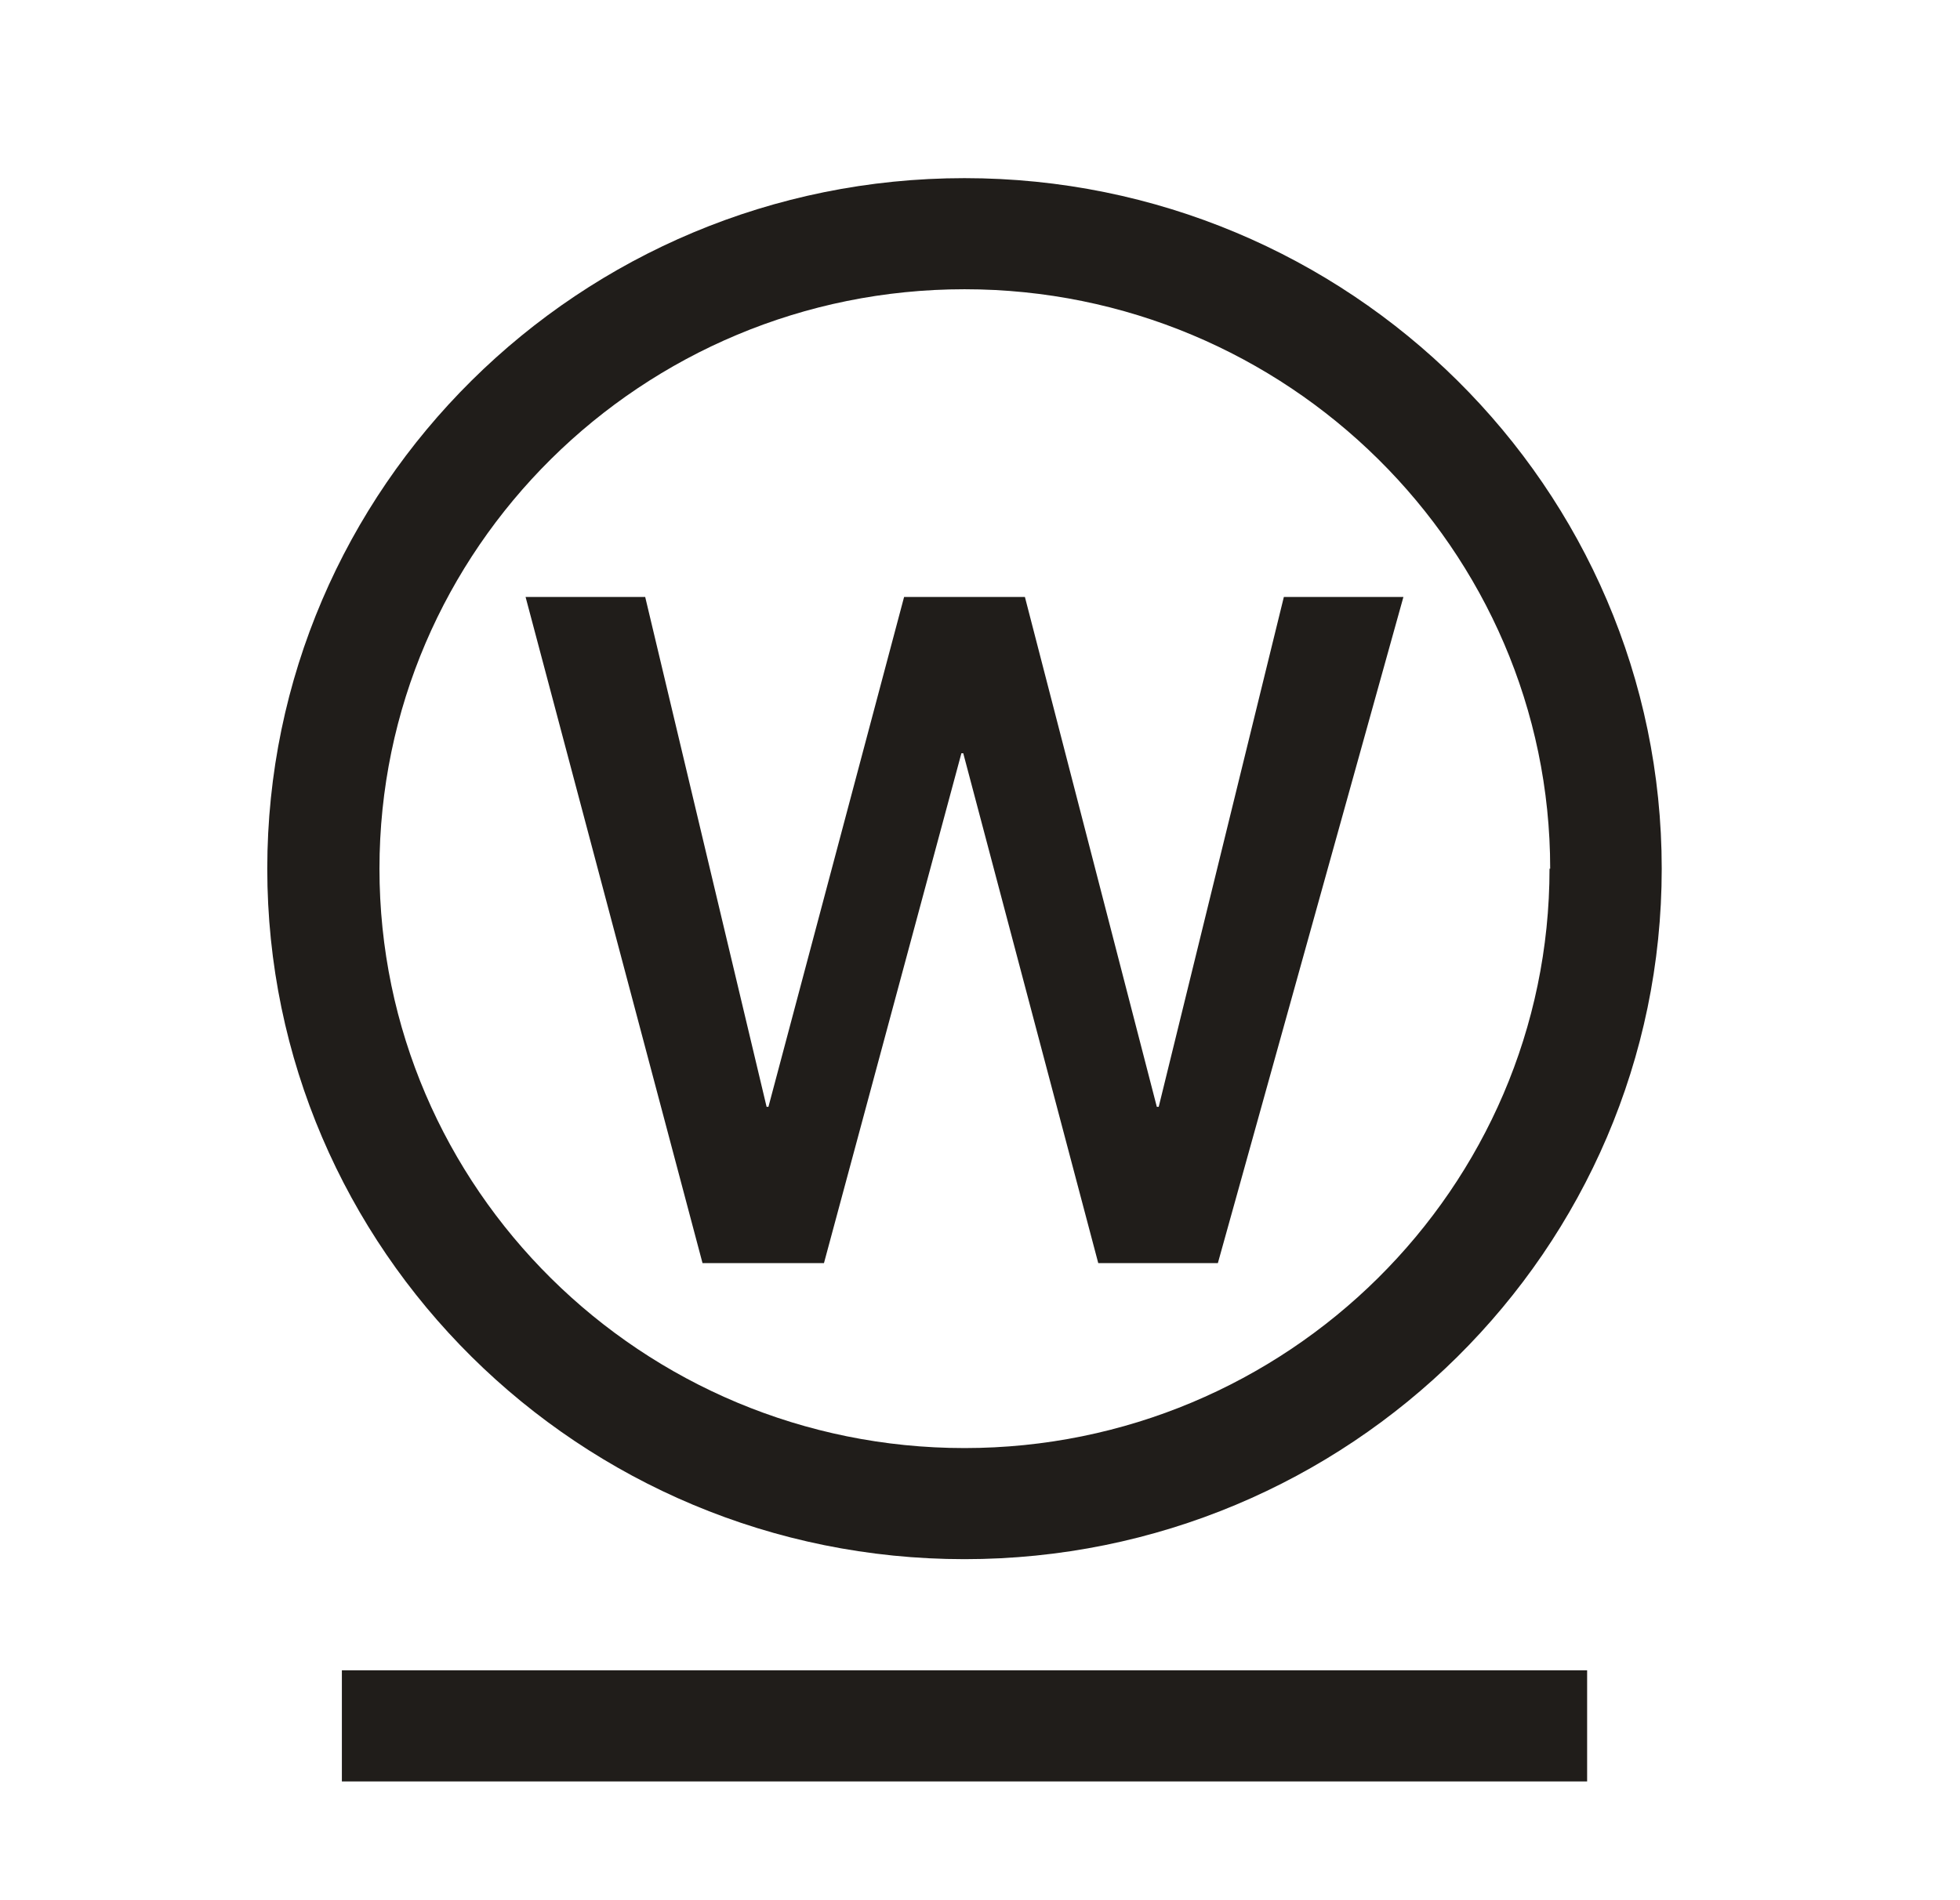 <svg width="33" height="32" viewBox="0 0 33 32" fill="none" xmlns="http://www.w3.org/2000/svg">
<path d="M27.978 14.629C27.978 8.213 22.716 3 16.239 3C9.762 3 4.5 8.213 4.5 14.629C4.5 21.045 9.762 26.257 16.239 26.257C22.716 26.257 27.978 21.045 27.978 14.629ZM26.089 14.629C26.089 20.006 21.668 24.386 16.239 24.386C10.811 24.386 6.389 20.016 6.389 14.629C6.389 9.241 10.811 4.871 16.239 4.871C21.668 4.871 26.1 9.251 26.1 14.629H26.089ZM23.629 10.053H21.616L19.509 18.639H19.477L17.256 10.053H15.222L12.938 18.639H12.907L10.863 10.053H8.849L11.828 21.271H13.873L16.187 12.685H16.218L18.491 21.271H20.505L23.629 10.053ZM26.722 28.129H5.756V30H26.722V28.129Z" fill="#201D1A"/>
</svg>
